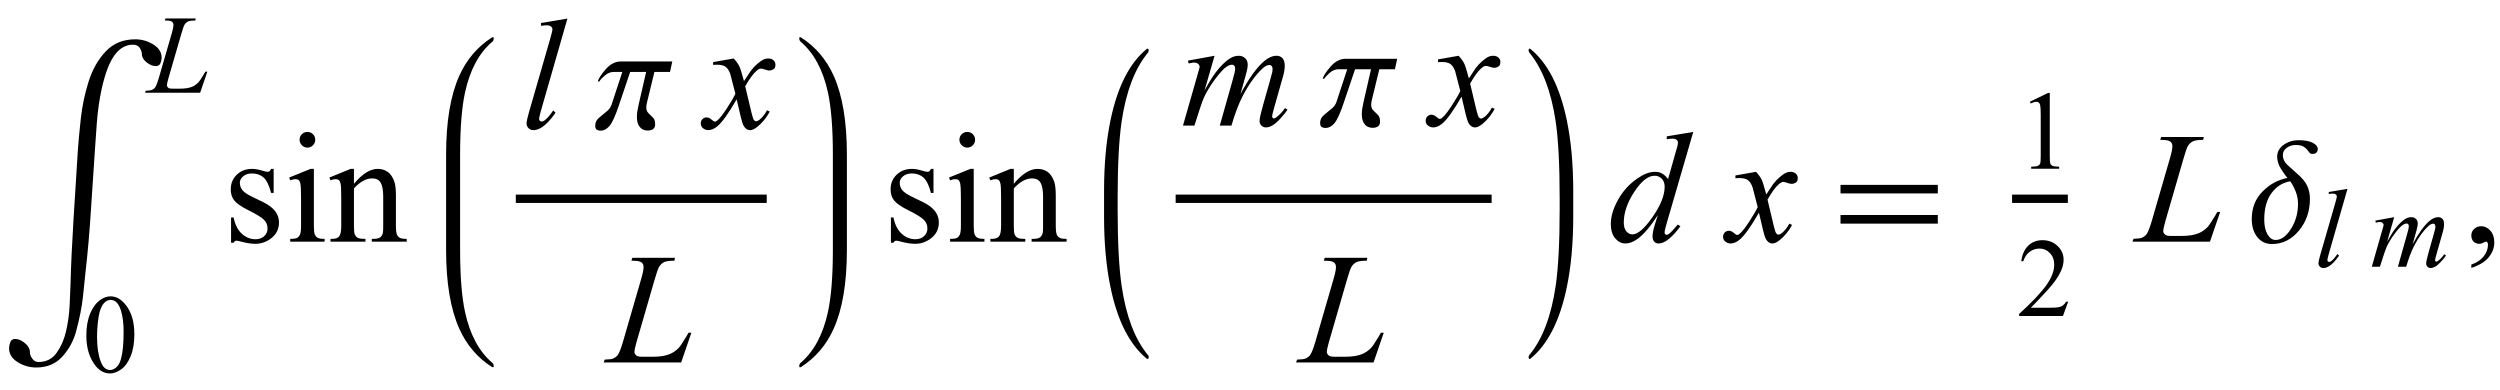 <?xml version="1.0" encoding="UTF-8"?>
<svg xmlns="http://www.w3.org/2000/svg" xmlns:xlink="http://www.w3.org/1999/xlink"  viewBox="0 0 269 42" version="1.1">
<defs>
<g>
<symbol overflow="visible" id="glyph0-0">
<path style="stroke:none;" d="M 1 0 L 1 -12.797 L 7 -12.797 L 7 0 Z M 2 -1 L 6 -1 L 6 -11.797 L 2 -11.797 Z M 2 -1 "/>
</symbol>
<symbol overflow="visible" id="glyph0-1">
<path style="stroke:none;" d="M 17.391 -22.938 C 17.391 -22.746 17.348 -22.547 17.262 -22.344 C 17.176 -22.141 17.004 -22.039 16.75 -22.039 C 16.441 -22.039 16.117 -22.172 15.777 -22.441 C 15.438 -22.711 15.266 -23.008 15.266 -23.336 C 15.266 -23.527 15.191 -23.746 15.047 -23.984 C 14.902 -24.223 14.652 -24.344 14.305 -24.344 C 13.535 -24.344 12.875 -23.969 12.324 -23.215 C 11.773 -22.461 11.316 -21.262 10.945 -19.609 C 10.691 -18.469 10.512 -17.199 10.41 -15.801 C 10.309 -14.402 10.242 -13.465 10.211 -12.984 C 10.059 -10.812 9.914 -8.629 9.777 -6.438 C 9.641 -4.246 9.449 -2.059 9.203 0.117 C 9.129 0.777 9.039 1.652 8.93 2.738 C 8.82 3.824 8.57 5.09 8.18 6.531 C 7.902 7.547 7.41 8.445 6.703 9.223 C 5.996 10 5.062 10.391 3.906 10.391 C 3.172 10.391 2.5 10.195 1.891 9.809 C 1.281 9.422 0.977 8.926 0.977 8.328 C 0.977 8.125 1.02 7.906 1.105 7.672 C 1.191 7.438 1.367 7.32 1.633 7.32 C 1.973 7.32 2.32 7.469 2.68 7.766 C 3.039 8.062 3.219 8.395 3.219 8.758 C 3.219 8.973 3.305 9.199 3.473 9.438 C 3.641 9.676 3.863 9.797 4.141 9.797 C 4.973 9.797 5.625 9.469 6.094 8.812 C 6.562 8.156 6.898 7.391 7.102 6.516 C 7.316 5.598 7.445 4.668 7.492 3.719 C 7.539 2.77 7.57 2.027 7.586 1.492 C 7.637 -0.543 7.746 -2.887 7.91 -5.531 C 8.074 -8.176 8.227 -10.609 8.367 -12.828 C 8.43 -13.797 8.539 -14.973 8.691 -16.359 C 8.844 -17.746 9.121 -19.074 9.523 -20.344 C 9.941 -21.668 10.559 -22.762 11.379 -23.625 C 12.199 -24.488 13.254 -24.922 14.547 -24.922 C 15.25 -24.922 15.898 -24.738 16.496 -24.367 C 17.094 -23.996 17.391 -23.52 17.391 -22.938 Z M 17.391 -22.938 "/>
</symbol>
<symbol overflow="visible" id="glyph0-2">
<path style="stroke:none;" d="M 8.336 -7.188 L 8.094 -6.062 L 6.414 -6.062 L 5.602 -2.719 C 5.586 -2.645 5.57 -2.57 5.559 -2.488 C 5.547 -2.406 5.539 -2.332 5.539 -2.258 C 5.539 -2.035 5.59 -1.855 5.695 -1.723 C 5.801 -1.59 5.906 -1.48 6.016 -1.391 C 6.082 -1.332 6.18 -1.234 6.305 -1.098 C 6.43 -0.961 6.492 -0.734 6.492 -0.422 C 6.492 -0.191 6.422 -0.023 6.277 0.082 C 6.133 0.188 5.941 0.242 5.695 0.242 C 5.32 0.242 5.031 0.109 4.832 -0.152 C 4.633 -0.414 4.531 -0.754 4.531 -1.172 C 4.531 -1.406 4.547 -1.617 4.574 -1.805 C 4.602 -1.992 4.645 -2.215 4.703 -2.477 L 5.523 -6.062 L 3.805 -6.062 L 2.609 -2.516 C 2.215 -1.332 1.867 -0.574 1.574 -0.242 C 1.281 0.09 0.969 0.258 0.641 0.258 C 0.48 0.258 0.34 0.227 0.223 0.16 C 0.105 0.094 0.047 -0.051 0.047 -0.281 C 0.047 -0.613 0.168 -0.887 0.414 -1.094 C 0.66 -1.301 0.781 -1.406 0.781 -1.406 C 0.965 -1.547 1.156 -1.707 1.363 -1.887 C 1.57 -2.066 1.715 -2.285 1.805 -2.547 L 2.961 -6.062 L 2.031 -6.062 C 1.688 -6.062 1.367 -5.93 1.066 -5.668 C 0.766 -5.406 0.574 -5.195 0.492 -5.039 L 0.32 -5.039 C 0.395 -5.34 0.676 -5.773 1.164 -6.34 C 1.652 -6.906 2.199 -7.188 2.797 -7.188 Z M 8.336 -7.188 "/>
</symbol>
<symbol overflow="visible" id="glyph0-3">
<path style="stroke:none;" d="M 5.602 12.398 C 5.602 12.551 5.559 12.625 5.469 12.625 C 5.438 12.625 5.41 12.613 5.391 12.594 C 3.547 11.082 2.25 8.539 1.5 4.961 C 1.031 2.727 0.797 0.172 0.797 -2.703 L 0.797 -5.453 C 0.797 -8.324 1.031 -10.875 1.5 -13.109 C 2.25 -16.688 3.547 -19.23 5.391 -20.734 C 5.41 -20.754 5.438 -20.766 5.469 -20.766 C 5.559 -20.766 5.602 -20.691 5.602 -20.547 C 5.602 -20.504 5.574 -20.434 5.523 -20.336 C 4.113 -18.637 3.168 -16.168 2.688 -12.93 C 2.402 -10.988 2.258 -8.234 2.258 -4.672 L 2.258 -3.523 C 2.258 0.043 2.402 2.809 2.688 4.766 C 3.168 8.027 4.113 10.508 5.523 12.211 C 5.574 12.242 5.602 12.305 5.602 12.398 Z M 5.602 12.398 "/>
</symbol>
<symbol overflow="visible" id="glyph0-4">
<path style="stroke:none;" d="M 5.281 -2.719 C 5.281 0.16 5.047 2.719 4.578 4.953 C 3.828 8.535 2.527 11.082 0.672 12.594 C 0.652 12.613 0.625 12.625 0.594 12.625 C 0.516 12.625 0.477 12.551 0.477 12.398 C 0.477 12.355 0.504 12.289 0.562 12.195 C 1.969 10.496 2.91 8.02 3.391 4.766 C 3.676 2.809 3.82 0.043 3.82 -3.523 L 3.82 -4.656 C 3.82 -8.223 3.676 -10.98 3.391 -12.93 C 2.906 -16.176 1.957 -18.648 0.547 -20.352 C 0.5 -20.43 0.477 -20.496 0.477 -20.547 C 0.477 -20.691 0.516 -20.766 0.594 -20.766 C 0.625 -20.766 0.652 -20.754 0.672 -20.734 C 2.527 -19.23 3.828 -16.688 4.578 -13.109 C 5.047 -10.875 5.281 -8.316 5.281 -5.438 Z M 5.281 -2.719 "/>
</symbol>
<symbol overflow="visible" id="glyph0-5">
<path style="stroke:none;" d="M 11.508 -5.188 L 1.039 -5.188 L 1.039 -6.109 L 11.508 -6.109 Z M 11.508 -1.938 L 1.039 -1.938 L 1.039 -2.867 L 11.508 -2.867 Z M 11.508 -1.938 "/>
</symbol>
<symbol overflow="visible" id="glyph0-6">
<path style="stroke:none;" d="M 7.391 -9.969 C 7.391 -9.809 7.344 -9.68 7.246 -9.582 C 7.148 -9.484 7.012 -9.438 6.828 -9.438 C 6.672 -9.438 6.559 -9.488 6.488 -9.59 C 6.418 -9.691 6.332 -9.801 6.227 -9.922 C 6.137 -10.027 6.008 -10.133 5.836 -10.238 C 5.664 -10.344 5.383 -10.398 4.992 -10.398 C 4.637 -10.398 4.324 -10.297 4.047 -10.09 C 3.77 -9.883 3.633 -9.629 3.633 -9.328 C 3.633 -8.922 3.793 -8.566 4.113 -8.266 C 4.434 -7.965 4.758 -7.672 5.086 -7.391 C 5.66 -6.906 6.047 -6.453 6.246 -6.027 C 6.445 -5.602 6.547 -5.129 6.547 -4.609 C 6.547 -3.266 6.148 -2.117 5.352 -1.168 C 4.555 -0.219 3.59 0.258 2.461 0.258 C 1.805 0.258 1.277 0.008 0.883 -0.492 C 0.488 -0.992 0.289 -1.637 0.289 -2.43 C 0.289 -3.633 0.68 -4.625 1.461 -5.406 C 2.242 -6.188 3.129 -6.668 4.125 -6.852 C 3.926 -7.082 3.695 -7.41 3.426 -7.84 C 3.156 -8.27 3.023 -8.707 3.023 -9.148 C 3.023 -9.652 3.254 -10.074 3.711 -10.41 C 4.168 -10.746 4.715 -10.914 5.344 -10.914 C 5.996 -10.914 6.5 -10.82 6.855 -10.633 C 7.211 -10.445 7.391 -10.223 7.391 -9.969 Z M 5.266 -4.062 C 5.266 -4.535 5.18 -4.988 5.004 -5.422 C 4.828 -5.855 4.637 -6.211 4.43 -6.492 C 3.613 -6.355 2.941 -5.934 2.418 -5.227 C 1.895 -4.52 1.633 -3.566 1.633 -2.367 C 1.633 -1.711 1.75 -1.184 1.984 -0.781 C 2.219 -0.379 2.508 -0.18 2.852 -0.18 C 3.457 -0.18 4.008 -0.578 4.512 -1.379 C 5.016 -2.18 5.266 -3.074 5.266 -4.062 Z M 5.266 -4.062 "/>
</symbol>
<symbol overflow="visible" id="glyph1-0">
<path style="stroke:none;" d="M 1.672 0 L 1.672 -7.543 L 7.707 -7.543 L 7.707 0 Z M 1.863 -0.188 L 7.52 -0.188 L 7.52 -7.355 L 1.863 -7.355 Z M 1.863 -0.188 "/>
</symbol>
<symbol overflow="visible" id="glyph1-1">
<path style="stroke:none;" d="M 0.438 -3.949 C 0.438 -4.859 0.574 -5.645 0.848 -6.305 C 1.125 -6.961 1.488 -7.453 1.945 -7.773 C 2.297 -8.027 2.664 -8.156 3.043 -8.156 C 3.656 -8.156 4.203 -7.844 4.691 -7.219 C 5.301 -6.445 5.605 -5.398 5.605 -4.074 C 5.605 -3.145 5.473 -2.359 5.203 -1.711 C 4.938 -1.062 4.598 -0.59 4.18 -0.297 C 3.766 -0.004 3.367 0.141 2.98 0.141 C 2.219 0.141 1.586 -0.309 1.078 -1.207 C 0.648 -1.965 0.438 -2.879 0.438 -3.949 Z M 1.59 -3.801 C 1.59 -2.699 1.727 -1.805 1.996 -1.109 C 2.223 -0.523 2.555 -0.23 3 -0.23 C 3.211 -0.23 3.434 -0.324 3.66 -0.516 C 3.887 -0.707 4.062 -1.027 4.18 -1.473 C 4.359 -2.148 4.449 -3.102 4.449 -4.332 C 4.449 -5.242 4.355 -6.004 4.168 -6.613 C 4.027 -7.066 3.844 -7.383 3.617 -7.574 C 3.457 -7.703 3.262 -7.77 3.035 -7.77 C 2.77 -7.77 2.531 -7.648 2.32 -7.406 C 2.039 -7.082 1.848 -6.57 1.746 -5.871 C 1.645 -5.172 1.59 -4.48 1.59 -3.801 Z M 1.59 -3.801 "/>
</symbol>
<symbol overflow="visible" id="glyph1-2">
<path style="stroke:none;" d="M 1.414 -7.207 L 3.359 -8.156 L 3.555 -8.156 L 3.555 -1.41 C 3.555 -0.961 3.574 -0.684 3.609 -0.57 C 3.648 -0.461 3.727 -0.379 3.844 -0.316 C 3.961 -0.258 4.199 -0.227 4.562 -0.219 L 4.562 0 L 1.555 0 L 1.555 -0.219 C 1.934 -0.227 2.176 -0.258 2.285 -0.316 C 2.395 -0.371 2.473 -0.449 2.516 -0.547 C 2.559 -0.641 2.582 -0.93 2.582 -1.41 L 2.582 -5.723 C 2.582 -6.305 2.562 -6.676 2.523 -6.844 C 2.496 -6.969 2.445 -7.059 2.371 -7.121 C 2.301 -7.18 2.211 -7.207 2.109 -7.207 C 1.965 -7.207 1.762 -7.148 1.504 -7.023 Z M 1.414 -7.207 "/>
</symbol>
<symbol overflow="visible" id="glyph1-3">
<path style="stroke:none;" d="M 5.535 -1.539 L 4.973 0 L 0.258 0 L 0.258 -0.219 C 1.645 -1.484 2.621 -2.516 3.188 -3.316 C 3.754 -4.117 4.035 -4.852 4.035 -5.516 C 4.035 -6.023 3.883 -6.441 3.57 -6.766 C 3.262 -7.094 2.891 -7.254 2.457 -7.254 C 2.066 -7.254 1.711 -7.141 1.398 -6.91 C 1.086 -6.68 0.855 -6.344 0.707 -5.898 L 0.488 -5.898 C 0.586 -6.625 0.84 -7.184 1.246 -7.574 C 1.652 -7.961 2.16 -8.156 2.77 -8.156 C 3.418 -8.156 3.961 -7.949 4.395 -7.531 C 4.828 -7.117 5.043 -6.625 5.043 -6.059 C 5.043 -5.652 4.949 -5.25 4.762 -4.844 C 4.473 -4.207 4 -3.535 3.348 -2.824 C 2.371 -1.754 1.758 -1.109 1.516 -0.891 L 3.602 -0.891 C 4.027 -0.891 4.324 -0.906 4.492 -0.938 C 4.664 -0.969 4.82 -1.031 4.957 -1.129 C 5.094 -1.227 5.215 -1.363 5.316 -1.539 Z M 5.535 -1.539 "/>
</symbol>
<symbol overflow="visible" id="glyph2-0">
<path style="stroke:none;" d="M 1.672 0 L 1.672 -7.543 L 7.707 -7.543 L 7.707 0 Z M 1.863 -0.188 L 7.52 -0.188 L 7.52 -7.355 L 1.863 -7.355 Z M 1.863 -0.188 "/>
</symbol>
<symbol overflow="visible" id="glyph2-1">
<path style="stroke:none;" d="M 5.535 0 L -0.391 0 L -0.305 -0.219 C 0.008 -0.227 0.219 -0.25 0.324 -0.293 C 0.488 -0.363 0.609 -0.457 0.691 -0.57 C 0.812 -0.754 0.941 -1.078 1.078 -1.551 L 2.488 -6.414 C 2.605 -6.812 2.664 -7.109 2.664 -7.297 C 2.664 -7.445 2.609 -7.562 2.5 -7.645 C 2.395 -7.727 2.191 -7.77 1.891 -7.77 C 1.824 -7.77 1.773 -7.77 1.734 -7.773 L 1.805 -7.992 L 5.062 -7.992 L 5.016 -7.773 C 4.648 -7.773 4.391 -7.738 4.238 -7.668 C 4.086 -7.598 3.957 -7.48 3.855 -7.32 C 3.785 -7.215 3.668 -6.883 3.508 -6.328 L 2.121 -1.551 C 2.016 -1.188 1.961 -0.938 1.961 -0.797 C 1.961 -0.703 2.016 -0.609 2.121 -0.523 C 2.188 -0.465 2.34 -0.438 2.574 -0.438 L 3.348 -0.438 C 3.91 -0.438 4.355 -0.508 4.684 -0.648 C 4.93 -0.754 5.152 -0.914 5.355 -1.125 C 5.465 -1.242 5.66 -1.535 5.941 -2.004 L 6.094 -2.27 L 6.312 -2.27 Z M 5.535 0 "/>
</symbol>
<symbol overflow="visible" id="glyph2-2">
<path style="stroke:none;" d="M 3.59 -8.379 L 1.574 -1.367 C 1.477 -1.02 1.426 -0.805 1.426 -0.727 C 1.426 -0.668 1.445 -0.617 1.48 -0.578 C 1.52 -0.539 1.566 -0.52 1.621 -0.52 C 1.695 -0.52 1.777 -0.551 1.863 -0.617 C 2.066 -0.781 2.281 -1.031 2.504 -1.367 L 2.68 -1.184 C 2.309 -0.656 1.965 -0.289 1.648 -0.082 C 1.418 0.066 1.199 0.141 0.988 0.141 C 0.84 0.141 0.715 0.09 0.617 -0.012 C 0.516 -0.113 0.465 -0.23 0.465 -0.367 C 0.465 -0.508 0.527 -0.797 0.652 -1.238 L 2.25 -6.766 C 2.379 -7.219 2.445 -7.477 2.445 -7.543 C 2.445 -7.637 2.41 -7.715 2.332 -7.777 C 2.258 -7.836 2.145 -7.867 1.984 -7.867 C 1.895 -7.867 1.758 -7.855 1.574 -7.828 L 1.574 -8.043 Z M 3.59 -8.379 "/>
</symbol>
<symbol overflow="visible" id="glyph2-3">
<path style="stroke:none;" d="M 2.617 -5.332 L 1.852 -2.676 C 2.191 -3.301 2.484 -3.77 2.723 -4.086 C 3.098 -4.57 3.461 -4.926 3.812 -5.145 C 4.02 -5.27 4.238 -5.332 4.469 -5.332 C 4.664 -5.332 4.828 -5.27 4.957 -5.145 C 5.086 -5.02 5.152 -4.859 5.152 -4.66 C 5.152 -4.469 5.105 -4.219 5.016 -3.906 L 4.598 -2.41 C 5.238 -3.609 5.844 -4.449 6.418 -4.934 C 6.734 -5.199 7.051 -5.332 7.359 -5.332 C 7.543 -5.332 7.691 -5.273 7.805 -5.148 C 7.922 -5.023 7.98 -4.832 7.98 -4.574 C 7.98 -4.348 7.945 -4.105 7.875 -3.848 L 7.227 -1.555 C 7.086 -1.055 7.012 -0.781 7.012 -0.727 C 7.012 -0.672 7.031 -0.621 7.066 -0.582 C 7.09 -0.555 7.121 -0.543 7.16 -0.543 C 7.199 -0.543 7.27 -0.578 7.367 -0.652 C 7.59 -0.828 7.801 -1.055 7.996 -1.336 L 8.191 -1.215 C 8.094 -1.059 7.922 -0.84 7.672 -0.566 C 7.422 -0.289 7.207 -0.105 7.031 -0.008 C 6.855 0.09 6.691 0.141 6.543 0.141 C 6.406 0.141 6.289 0.094 6.195 0 C 6.105 -0.094 6.059 -0.211 6.059 -0.348 C 6.059 -0.535 6.141 -0.914 6.301 -1.484 L 6.836 -3.379 C 6.957 -3.812 7.023 -4.055 7.031 -4.102 C 7.043 -4.176 7.047 -4.25 7.047 -4.32 C 7.047 -4.418 7.027 -4.496 6.984 -4.551 C 6.938 -4.605 6.883 -4.633 6.824 -4.633 C 6.66 -4.633 6.484 -4.547 6.301 -4.379 C 5.758 -3.879 5.25 -3.18 4.781 -2.281 C 4.469 -1.688 4.18 -0.926 3.906 0 L 3.016 0 L 4.023 -3.566 C 4.133 -3.949 4.191 -4.207 4.191 -4.336 C 4.191 -4.441 4.168 -4.523 4.125 -4.574 C 4.082 -4.625 4.027 -4.648 3.965 -4.648 C 3.836 -4.648 3.699 -4.602 3.555 -4.508 C 3.32 -4.355 3.016 -4.027 2.645 -3.523 C 2.273 -3.02 1.984 -2.539 1.781 -2.082 C 1.684 -1.863 1.449 -1.172 1.078 0 L 0.207 0 L 1.297 -3.82 L 1.438 -4.312 C 1.465 -4.387 1.48 -4.445 1.48 -4.48 C 1.48 -4.566 1.441 -4.645 1.363 -4.711 C 1.285 -4.781 1.184 -4.816 1.062 -4.816 C 1.012 -4.816 0.867 -4.793 0.637 -4.746 L 0.582 -4.961 Z M 2.617 -5.332 "/>
</symbol>
<symbol overflow="visible" id="glyph3-0">
<path style="stroke:none;" d="M 2.359 0 L 2.359 -10.625 L 10.859 -10.625 L 10.859 0 Z M 2.625 -0.266 L 10.594 -0.266 L 10.594 -10.359 L 2.625 -10.359 Z M 2.625 -0.266 "/>
</symbol>
<symbol overflow="visible" id="glyph3-1">
<path style="stroke:none;" d="M 5.445 -7.828 L 5.445 -5.238 L 5.172 -5.238 C 4.961 -6.051 4.691 -6.605 4.363 -6.898 C 4.031 -7.191 3.613 -7.336 3.105 -7.336 C 2.719 -7.336 2.406 -7.234 2.168 -7.031 C 1.93 -6.828 1.809 -6.598 1.809 -6.352 C 1.809 -6.039 1.898 -5.773 2.074 -5.555 C 2.246 -5.328 2.594 -5.086 3.121 -4.832 L 4.332 -4.242 C 5.457 -3.695 6.02 -2.973 6.02 -2.074 C 6.02 -1.383 5.758 -0.824 5.234 -0.402 C 4.711 0.02 4.125 0.234 3.477 0.234 C 3.012 0.234 2.48 0.148 1.883 -0.016 C 1.703 -0.07 1.551 -0.102 1.438 -0.102 C 1.309 -0.102 1.211 -0.027 1.137 0.117 L 0.863 0.117 L 0.863 -2.598 L 1.137 -2.598 C 1.293 -1.824 1.59 -1.238 2.023 -0.848 C 2.461 -0.453 2.953 -0.258 3.496 -0.258 C 3.875 -0.258 4.188 -0.371 4.43 -0.594 C 4.668 -0.816 4.789 -1.086 4.789 -1.402 C 4.789 -1.785 4.656 -2.105 4.387 -2.367 C 4.117 -2.625 3.582 -2.953 2.781 -3.352 C 1.977 -3.75 1.453 -4.113 1.203 -4.434 C 0.953 -4.75 0.828 -5.148 0.828 -5.629 C 0.828 -6.254 1.043 -6.777 1.473 -7.195 C 1.902 -7.617 2.457 -7.828 3.137 -7.828 C 3.438 -7.828 3.801 -7.766 4.227 -7.637 C 4.508 -7.555 4.695 -7.512 4.789 -7.512 C 4.879 -7.512 4.945 -7.531 4.996 -7.57 C 5.047 -7.609 5.105 -7.695 5.172 -7.828 Z M 5.445 -7.828 "/>
</symbol>
<symbol overflow="visible" id="glyph3-2">
<path style="stroke:none;" d="M 2.465 -11.805 C 2.699 -11.805 2.895 -11.723 3.059 -11.559 C 3.223 -11.395 3.305 -11.199 3.305 -10.965 C 3.305 -10.734 3.223 -10.535 3.059 -10.367 C 2.895 -10.203 2.699 -10.117 2.465 -10.117 C 2.234 -10.117 2.035 -10.203 1.867 -10.367 C 1.703 -10.535 1.617 -10.734 1.617 -10.965 C 1.617 -11.199 1.699 -11.395 1.863 -11.559 C 2.027 -11.723 2.227 -11.805 2.465 -11.805 Z M 3.156 -7.828 L 3.156 -1.719 C 3.156 -1.242 3.188 -0.926 3.258 -0.77 C 3.328 -0.609 3.43 -0.492 3.566 -0.414 C 3.703 -0.336 3.949 -0.297 4.309 -0.297 L 4.309 0 L 0.613 0 L 0.613 -0.297 C 0.984 -0.297 1.234 -0.336 1.359 -0.406 C 1.488 -0.477 1.59 -0.598 1.664 -0.766 C 1.738 -0.93 1.777 -1.246 1.777 -1.719 L 1.777 -4.648 C 1.777 -5.473 1.75 -6.008 1.703 -6.25 C 1.664 -6.426 1.602 -6.551 1.52 -6.621 C 1.438 -6.688 1.324 -6.723 1.18 -6.723 C 1.023 -6.723 0.836 -6.684 0.613 -6.598 L 0.5 -6.898 L 2.789 -7.828 Z M 3.156 -7.828 "/>
</symbol>
<symbol overflow="visible" id="glyph3-3">
<path style="stroke:none;" d="M 2.746 -6.219 C 3.637 -7.293 4.488 -7.828 5.297 -7.828 C 5.711 -7.828 6.066 -7.723 6.367 -7.516 C 6.664 -7.309 6.902 -6.969 7.082 -6.492 C 7.203 -6.16 7.262 -5.648 7.262 -4.965 L 7.262 -1.719 C 7.262 -1.238 7.301 -0.91 7.379 -0.738 C 7.441 -0.602 7.539 -0.492 7.676 -0.414 C 7.809 -0.336 8.059 -0.297 8.426 -0.297 L 8.426 0 L 4.664 0 L 4.664 -0.297 L 4.824 -0.297 C 5.176 -0.297 5.426 -0.352 5.566 -0.461 C 5.707 -0.57 5.805 -0.727 5.859 -0.938 C 5.883 -1.02 5.895 -1.281 5.895 -1.719 L 5.895 -4.832 C 5.895 -5.523 5.805 -6.023 5.625 -6.336 C 5.445 -6.648 5.141 -6.805 4.715 -6.805 C 4.055 -6.805 3.402 -6.445 2.746 -5.727 L 2.746 -1.719 C 2.746 -1.203 2.777 -0.887 2.84 -0.766 C 2.918 -0.605 3.023 -0.484 3.16 -0.41 C 3.293 -0.336 3.57 -0.297 3.984 -0.297 L 3.984 0 L 0.223 0 L 0.223 -0.297 L 0.391 -0.297 C 0.777 -0.297 1.039 -0.398 1.176 -0.594 C 1.312 -0.789 1.379 -1.164 1.379 -1.719 L 1.379 -4.539 C 1.379 -5.453 1.355 -6.008 1.316 -6.211 C 1.273 -6.41 1.211 -6.543 1.125 -6.617 C 1.039 -6.688 0.926 -6.723 0.781 -6.723 C 0.625 -6.723 0.441 -6.684 0.223 -6.598 L 0.102 -6.898 L 2.391 -7.828 L 2.746 -7.828 Z M 2.746 -6.219 "/>
</symbol>
<symbol overflow="visible" id="glyph3-4">
<path style="stroke:none;" d="M 0.914 2.832 L 0.914 2.465 C 1.484 2.277 1.926 1.984 2.238 1.59 C 2.551 1.195 2.707 0.773 2.707 0.332 C 2.707 0.227 2.68 0.137 2.633 0.066 C 2.594 0.016 2.555 -0.008 2.516 -0.008 C 2.453 -0.008 2.32 0.047 2.117 0.156 C 2.016 0.207 1.91 0.234 1.801 0.234 C 1.531 0.234 1.312 0.152 1.152 -0.008 C 0.992 -0.168 0.914 -0.391 0.914 -0.672 C 0.914 -0.945 1.016 -1.176 1.223 -1.371 C 1.43 -1.562 1.684 -1.66 1.984 -1.66 C 2.348 -1.66 2.676 -1.5 2.961 -1.184 C 3.246 -0.863 3.387 -0.441 3.387 0.082 C 3.387 0.652 3.188 1.184 2.793 1.672 C 2.398 2.164 1.77 2.547 0.914 2.832 Z M 0.914 2.832 "/>
</symbol>
<symbol overflow="visible" id="glyph4-0">
<path style="stroke:none;" d="M 2.359 0 L 2.359 -10.625 L 10.859 -10.625 L 10.859 0 Z M 2.625 -0.266 L 10.594 -0.266 L 10.594 -10.359 L 2.625 -10.359 Z M 2.625 -0.266 "/>
</symbol>
<symbol overflow="visible" id="glyph4-1">
<path style="stroke:none;" d="M 5.055 -11.805 L 2.215 -1.926 C 2.078 -1.434 2.008 -1.133 2.008 -1.02 C 2.008 -0.938 2.035 -0.867 2.086 -0.812 C 2.141 -0.758 2.207 -0.73 2.281 -0.73 C 2.387 -0.73 2.5 -0.777 2.625 -0.871 C 2.91 -1.098 3.211 -1.449 3.527 -1.926 L 3.777 -1.668 C 3.25 -0.926 2.766 -0.41 2.324 -0.117 C 1.996 0.094 1.688 0.199 1.395 0.199 C 1.184 0.199 1.008 0.129 0.867 -0.016 C 0.727 -0.16 0.656 -0.328 0.656 -0.516 C 0.656 -0.715 0.746 -1.125 0.922 -1.742 L 3.172 -9.531 C 3.355 -10.168 3.445 -10.531 3.445 -10.625 C 3.445 -10.758 3.391 -10.867 3.289 -10.953 C 3.184 -11.039 3.02 -11.082 2.797 -11.082 C 2.672 -11.082 2.477 -11.062 2.215 -11.023 L 2.215 -11.332 Z M 5.055 -11.805 "/>
</symbol>
<symbol overflow="visible" id="glyph4-2">
<path style="stroke:none;" d="M 2.945 -7.512 C 3.219 -7.223 3.422 -6.938 3.562 -6.648 C 3.66 -6.449 3.824 -5.926 4.051 -5.078 L 4.781 -6.176 C 4.977 -6.441 5.211 -6.695 5.488 -6.934 C 5.766 -7.176 6.008 -7.34 6.219 -7.43 C 6.352 -7.484 6.496 -7.512 6.656 -7.512 C 6.895 -7.512 7.086 -7.449 7.227 -7.32 C 7.367 -7.195 7.438 -7.039 7.438 -6.855 C 7.438 -6.645 7.395 -6.504 7.312 -6.426 C 7.156 -6.285 6.98 -6.219 6.781 -6.219 C 6.664 -6.219 6.539 -6.242 6.406 -6.293 C 6.148 -6.383 5.973 -6.426 5.887 -6.426 C 5.754 -6.426 5.594 -6.348 5.414 -6.191 C 5.07 -5.906 4.66 -5.348 4.184 -4.523 L 4.863 -1.668 C 4.969 -1.23 5.059 -0.969 5.129 -0.883 C 5.203 -0.797 5.273 -0.754 5.344 -0.754 C 5.461 -0.754 5.598 -0.82 5.754 -0.945 C 6.059 -1.199 6.316 -1.531 6.531 -1.941 L 6.824 -1.793 C 6.477 -1.141 6.031 -0.598 5.496 -0.164 C 5.191 0.078 4.934 0.199 4.723 0.199 C 4.414 0.199 4.168 0.023 3.984 -0.324 C 3.867 -0.539 3.629 -1.469 3.262 -3.113 C 2.398 -1.613 1.707 -0.648 1.188 -0.215 C 0.852 0.062 0.523 0.199 0.207 0.199 C -0.016 0.199 -0.215 0.117 -0.398 -0.043 C -0.531 -0.164 -0.598 -0.328 -0.598 -0.531 C -0.598 -0.715 -0.535 -0.867 -0.414 -0.988 C -0.293 -1.109 -0.145 -1.172 0.031 -1.172 C 0.211 -1.172 0.398 -1.082 0.598 -0.906 C 0.742 -0.777 0.852 -0.715 0.93 -0.715 C 0.996 -0.715 1.082 -0.758 1.188 -0.848 C 1.445 -1.059 1.801 -1.512 2.25 -2.207 C 2.699 -2.906 2.992 -3.41 3.129 -3.719 C 2.785 -5.062 2.602 -5.773 2.574 -5.852 C 2.445 -6.211 2.281 -6.465 2.074 -6.617 C 1.871 -6.766 1.57 -6.84 1.172 -6.84 C 1.043 -6.84 0.898 -6.836 0.73 -6.824 L 0.73 -7.121 Z M 2.945 -7.512 "/>
</symbol>
<symbol overflow="visible" id="glyph4-3">
<path style="stroke:none;" d="M 7.793 0 L -0.547 0 L -0.43 -0.309 C 0.012 -0.32 0.309 -0.355 0.457 -0.414 C 0.688 -0.516 0.859 -0.645 0.973 -0.805 C 1.145 -1.059 1.324 -1.52 1.52 -2.184 L 3.504 -9.031 C 3.668 -9.594 3.75 -10.012 3.75 -10.277 C 3.75 -10.488 3.676 -10.648 3.523 -10.766 C 3.371 -10.883 3.086 -10.941 2.664 -10.941 C 2.57 -10.941 2.496 -10.941 2.441 -10.949 L 2.539 -11.258 L 7.129 -11.258 L 7.062 -10.949 C 6.547 -10.949 6.184 -10.898 5.969 -10.801 C 5.754 -10.699 5.574 -10.535 5.43 -10.309 C 5.328 -10.16 5.164 -9.695 4.938 -8.914 L 2.988 -2.184 C 2.84 -1.676 2.766 -1.32 2.766 -1.121 C 2.766 -0.988 2.84 -0.859 2.988 -0.738 C 3.082 -0.656 3.297 -0.613 3.629 -0.613 L 4.715 -0.613 C 5.508 -0.613 6.133 -0.715 6.598 -0.914 C 6.941 -1.062 7.258 -1.285 7.547 -1.586 C 7.699 -1.75 7.973 -2.164 8.367 -2.82 L 8.582 -3.195 L 8.891 -3.195 Z M 7.793 0 "/>
</symbol>
<symbol overflow="visible" id="glyph4-4">
<path style="stroke:none;" d="M 3.688 -7.512 L 2.605 -3.77 C 3.086 -4.648 3.496 -5.309 3.836 -5.754 C 4.359 -6.438 4.871 -6.938 5.371 -7.246 C 5.664 -7.422 5.973 -7.512 6.293 -7.512 C 6.57 -7.512 6.797 -7.422 6.98 -7.246 C 7.164 -7.07 7.254 -6.844 7.254 -6.566 C 7.254 -6.297 7.191 -5.941 7.062 -5.504 L 6.477 -3.395 C 7.379 -5.082 8.23 -6.266 9.039 -6.949 C 9.488 -7.324 9.93 -7.512 10.367 -7.512 C 10.621 -7.512 10.832 -7.426 10.996 -7.25 C 11.156 -7.078 11.238 -6.805 11.238 -6.441 C 11.238 -6.121 11.188 -5.781 11.09 -5.422 L 10.176 -2.191 C 9.977 -1.488 9.879 -1.098 9.879 -1.02 C 9.879 -0.941 9.902 -0.879 9.953 -0.82 C 9.984 -0.781 10.031 -0.766 10.086 -0.766 C 10.141 -0.766 10.238 -0.816 10.375 -0.922 C 10.691 -1.164 10.988 -1.484 11.266 -1.883 L 11.539 -1.711 C 11.398 -1.488 11.156 -1.184 10.805 -0.797 C 10.453 -0.41 10.152 -0.148 9.902 -0.008 C 9.652 0.129 9.426 0.199 9.215 0.199 C 9.02 0.199 8.859 0.133 8.727 0 C 8.598 -0.133 8.531 -0.297 8.531 -0.488 C 8.531 -0.754 8.648 -1.289 8.875 -2.094 L 9.629 -4.758 C 9.801 -5.371 9.891 -5.711 9.902 -5.777 C 9.918 -5.883 9.93 -5.984 9.93 -6.086 C 9.93 -6.223 9.898 -6.332 9.836 -6.406 C 9.77 -6.484 9.695 -6.523 9.613 -6.523 C 9.379 -6.523 9.133 -6.406 8.875 -6.168 C 8.109 -5.465 7.395 -4.48 6.73 -3.211 C 6.293 -2.375 5.887 -1.305 5.504 0 L 4.25 0 L 5.668 -5.023 C 5.824 -5.566 5.902 -5.926 5.902 -6.109 C 5.902 -6.258 5.871 -6.371 5.812 -6.441 C 5.75 -6.512 5.676 -6.551 5.586 -6.551 C 5.402 -6.551 5.211 -6.484 5.004 -6.352 C 4.672 -6.133 4.246 -5.672 3.723 -4.965 C 3.199 -4.258 2.793 -3.578 2.508 -2.93 C 2.367 -2.625 2.039 -1.648 1.52 0 L 0.289 0 L 1.828 -5.379 L 2.023 -6.078 C 2.062 -6.184 2.082 -6.258 2.082 -6.309 C 2.082 -6.43 2.027 -6.539 1.918 -6.637 C 1.809 -6.734 1.664 -6.781 1.492 -6.781 C 1.422 -6.781 1.223 -6.75 0.898 -6.684 L 0.82 -6.988 Z M 3.688 -7.512 "/>
</symbol>
<symbol overflow="visible" id="glyph4-5">
<path style="stroke:none;" d="M 9.195 -11.805 L 6.344 -2.008 C 6.188 -1.477 6.109 -1.129 6.109 -0.961 C 6.109 -0.906 6.133 -0.855 6.18 -0.805 C 6.227 -0.754 6.273 -0.73 6.324 -0.73 C 6.398 -0.73 6.484 -0.766 6.582 -0.84 C 6.77 -0.973 7.086 -1.305 7.527 -1.836 L 7.812 -1.66 C 7.414 -1.105 7.012 -0.66 6.602 -0.316 C 6.195 0.027 5.816 0.199 5.461 0.199 C 5.273 0.199 5.117 0.133 4.996 0 C 4.875 -0.133 4.812 -0.32 4.812 -0.562 C 4.812 -0.879 4.898 -1.305 5.062 -1.836 L 5.387 -2.863 C 4.586 -1.625 3.855 -0.766 3.195 -0.289 C 2.742 0.035 2.309 0.199 1.891 0.199 C 1.473 0.199 1.105 0.012 0.793 -0.359 C 0.48 -0.734 0.324 -1.242 0.324 -1.883 C 0.324 -2.707 0.586 -3.59 1.113 -4.523 C 1.637 -5.461 2.332 -6.219 3.195 -6.805 C 3.875 -7.277 4.5 -7.512 5.07 -7.512 C 5.371 -7.512 5.629 -7.453 5.844 -7.328 C 6.059 -7.207 6.273 -7.008 6.484 -6.723 L 7.297 -9.613 C 7.359 -9.816 7.406 -9.98 7.445 -10.102 C 7.512 -10.324 7.547 -10.508 7.547 -10.648 C 7.547 -10.766 7.504 -10.863 7.422 -10.941 C 7.305 -11.035 7.156 -11.082 6.973 -11.082 C 6.844 -11.082 6.637 -11.062 6.344 -11.023 L 6.344 -11.332 Z M 6.117 -5.91 C 6.117 -6.266 6.016 -6.551 5.812 -6.766 C 5.605 -6.98 5.344 -7.09 5.031 -7.09 C 4.332 -7.09 3.605 -6.512 2.852 -5.363 C 2.098 -4.211 1.719 -3.109 1.719 -2.059 C 1.719 -1.645 1.809 -1.328 1.992 -1.109 C 2.176 -0.891 2.395 -0.781 2.648 -0.781 C 3.223 -0.781 3.945 -1.402 4.812 -2.648 C 5.684 -3.895 6.117 -4.98 6.117 -5.91 Z M 6.117 -5.91 "/>
</symbol>
</g>
</defs>
<g id="surface1030758">
<g style="fill:rgb(0%,0%,0%);fill-opacity:1;">
  <use xlink:href="#glyph0-1" x="0" y="29.152"/>
</g>
<g style="fill:rgb(0%,0%,0%);fill-opacity:1;">
  <use xlink:href="#glyph1-1" x="8.852" y="40.043"/>
</g>
<g style="fill:rgb(0%,0%,0%);fill-opacity:1;">
  <use xlink:href="#glyph2-1" x="16" y="9.979"/>
</g>
<g style="fill:rgb(0%,0%,0%);fill-opacity:1;">
  <use xlink:href="#glyph3-1" x="24" y="26"/>
  <use xlink:href="#glyph3-2" x="30.616" y="26"/>
  <use xlink:href="#glyph3-3" x="35.339" y="26"/>
</g>
<path style=" stroke:none;fill-rule:nonzero;fill:rgb(0%,0%,0%);fill-opacity:1;" d="M 49.508 17.422 L 49.508 16.625 C 49.508 13.809 49.684 11.582 50.039 9.945 C 50.566 7.52 51.543 5.699 52.977 4.484 C 53.074 4.402 53.125 4.27 53.125 4.094 C 53.125 4.031 53.09 4 53.023 4 C 53.004 4 52.973 4.012 52.93 4.031 C 51.371 5.035 50.203 6.41 49.422 8.148 C 48.473 10.262 48 13.09 48 16.625 L 48 26.895 C 48 30.434 48.473 33.258 49.422 35.371 C 50.203 37.117 51.371 38.488 52.93 39.488 C 52.973 39.512 53.004 39.52 53.023 39.52 C 53.09 39.52 53.125 39.488 53.125 39.426 C 53.125 39.25 53.074 39.121 52.977 39.043 C 51.543 37.824 50.566 36.004 50.039 33.574 C 49.684 31.941 49.508 29.715 49.508 26.895 Z M 49.508 17.422 "/>
<path style="fill:none;stroke-width:0.898;stroke-linecap:square;stroke-linejoin:miter;stroke:rgb(0%,0%,0%);stroke-opacity:1;stroke-miterlimit:10;" d="M 62.949 25.387 L 89.051 25.387 " transform="matrix(1,0,0,1,-7,-4)"/>
<g style="fill:rgb(0%,0%,0%);fill-opacity:1;">
  <use xlink:href="#glyph4-1" x="56" y="13.804"/>
</g>
<g style="fill:rgb(0%,0%,0%);fill-opacity:1;">
  <use xlink:href="#glyph0-2" x="64" y="13.804"/>
</g>
<g style="fill:rgb(0%,0%,0%);fill-opacity:1;">
  <use xlink:href="#glyph4-2" x="76" y="13.804"/>
</g>
<g style="fill:rgb(0%,0%,0%);fill-opacity:1;">
  <use xlink:href="#glyph4-3" x="65.5" y="39"/>
</g>
<path style=" stroke:none;fill-rule:nonzero;fill:rgb(0%,0%,0%);fill-opacity:1;" d="M 91.125 17.422 L 91.125 16.625 C 91.125 13.09 90.652 10.262 89.703 8.148 C 88.922 6.41 87.754 5.035 86.195 4.031 C 86.152 4.012 86.121 4 86.102 4 C 86.035 4 86 4.035 86 4.109 C 86 4.277 86.051 4.402 86.148 4.484 C 87.574 5.699 88.555 7.52 89.086 9.945 C 89.441 11.59 89.617 13.816 89.617 16.625 L 89.617 26.895 C 89.617 29.703 89.441 31.93 89.086 33.574 C 88.555 36.004 87.574 37.824 86.148 39.043 C 86.051 39.121 86 39.246 86 39.41 C 86 39.484 86.035 39.52 86.102 39.52 C 86.121 39.52 86.152 39.512 86.195 39.488 C 87.754 38.484 88.922 37.113 89.703 35.371 C 90.652 33.258 91.125 30.434 91.125 26.895 Z M 91.125 17.422 "/>
<g style="fill:rgb(0%,0%,0%);fill-opacity:1;">
  <use xlink:href="#glyph3-1" x="95" y="26"/>
  <use xlink:href="#glyph3-2" x="101.616" y="26"/>
  <use xlink:href="#glyph3-3" x="106.339" y="26"/>
</g>
<g style="fill:rgb(0%,0%,0%);fill-opacity:1;">
  <use xlink:href="#glyph0-3" x="118" y="26"/>
</g>
<path style="fill:none;stroke-width:0.898;stroke-linecap:square;stroke-linejoin:miter;stroke:rgb(0%,0%,0%);stroke-opacity:1;stroke-miterlimit:10;" d="M 133.949 25.387 L 167.051 25.387 " transform="matrix(1,0,0,1,-7,-4)"/>
<g style="fill:rgb(0%,0%,0%);fill-opacity:1;">
  <use xlink:href="#glyph4-4" x="127" y="13.512"/>
</g>
<g style="fill:rgb(0%,0%,0%);fill-opacity:1;">
  <use xlink:href="#glyph0-2" x="142" y="13.512"/>
</g>
<g style="fill:rgb(0%,0%,0%);fill-opacity:1;">
  <use xlink:href="#glyph4-2" x="154" y="13.512"/>
</g>
<g style="fill:rgb(0%,0%,0%);fill-opacity:1;">
  <use xlink:href="#glyph4-3" x="140" y="39"/>
</g>
<g style="fill:rgb(0%,0%,0%);fill-opacity:1;">
  <use xlink:href="#glyph0-4" x="164" y="26"/>
</g>
<g style="fill:rgb(0%,0%,0%);fill-opacity:1;">
  <use xlink:href="#glyph4-5" x="173" y="26"/>
</g>
<g style="fill:rgb(0%,0%,0%);fill-opacity:1;">
  <use xlink:href="#glyph4-2" x="186" y="26"/>
</g>
<g style="fill:rgb(0%,0%,0%);fill-opacity:1;">
  <use xlink:href="#glyph0-5" x="197" y="26"/>
</g>
<path style="fill:none;stroke-width:0.898;stroke-linecap:square;stroke-linejoin:miter;stroke:rgb(0%,0%,0%);stroke-opacity:1;stroke-miterlimit:10;" d="M 223.949 25.387 L 229.051 25.387 " transform="matrix(1,0,0,1,-7,-4)"/>
<g style="fill:rgb(0%,0%,0%);fill-opacity:1;">
  <use xlink:href="#glyph1-2" x="217" y="18.157"/>
</g>
<g style="fill:rgb(0%,0%,0%);fill-opacity:1;">
  <use xlink:href="#glyph1-3" x="217" y="34"/>
</g>
<g style="fill:rgb(0%,0%,0%);fill-opacity:1;">
  <use xlink:href="#glyph4-3" x="230" y="26"/>
</g>
<g style="fill:rgb(0%,0%,0%);fill-opacity:1;">
  <use xlink:href="#glyph0-6" x="242" y="26"/>
</g>
<g style="fill:rgb(0%,0%,0%);fill-opacity:1;">
  <use xlink:href="#glyph2-2" x="249" y="28.699"/>
</g>
<g style="fill:rgb(0%,0%,0%);fill-opacity:1;">
  <use xlink:href="#glyph2-3" x="255" y="28.699"/>
</g>
<g style="fill:rgb(0%,0%,0%);fill-opacity:1;">
  <use xlink:href="#glyph3-4" x="265" y="26"/>
</g>
</g>
</svg>